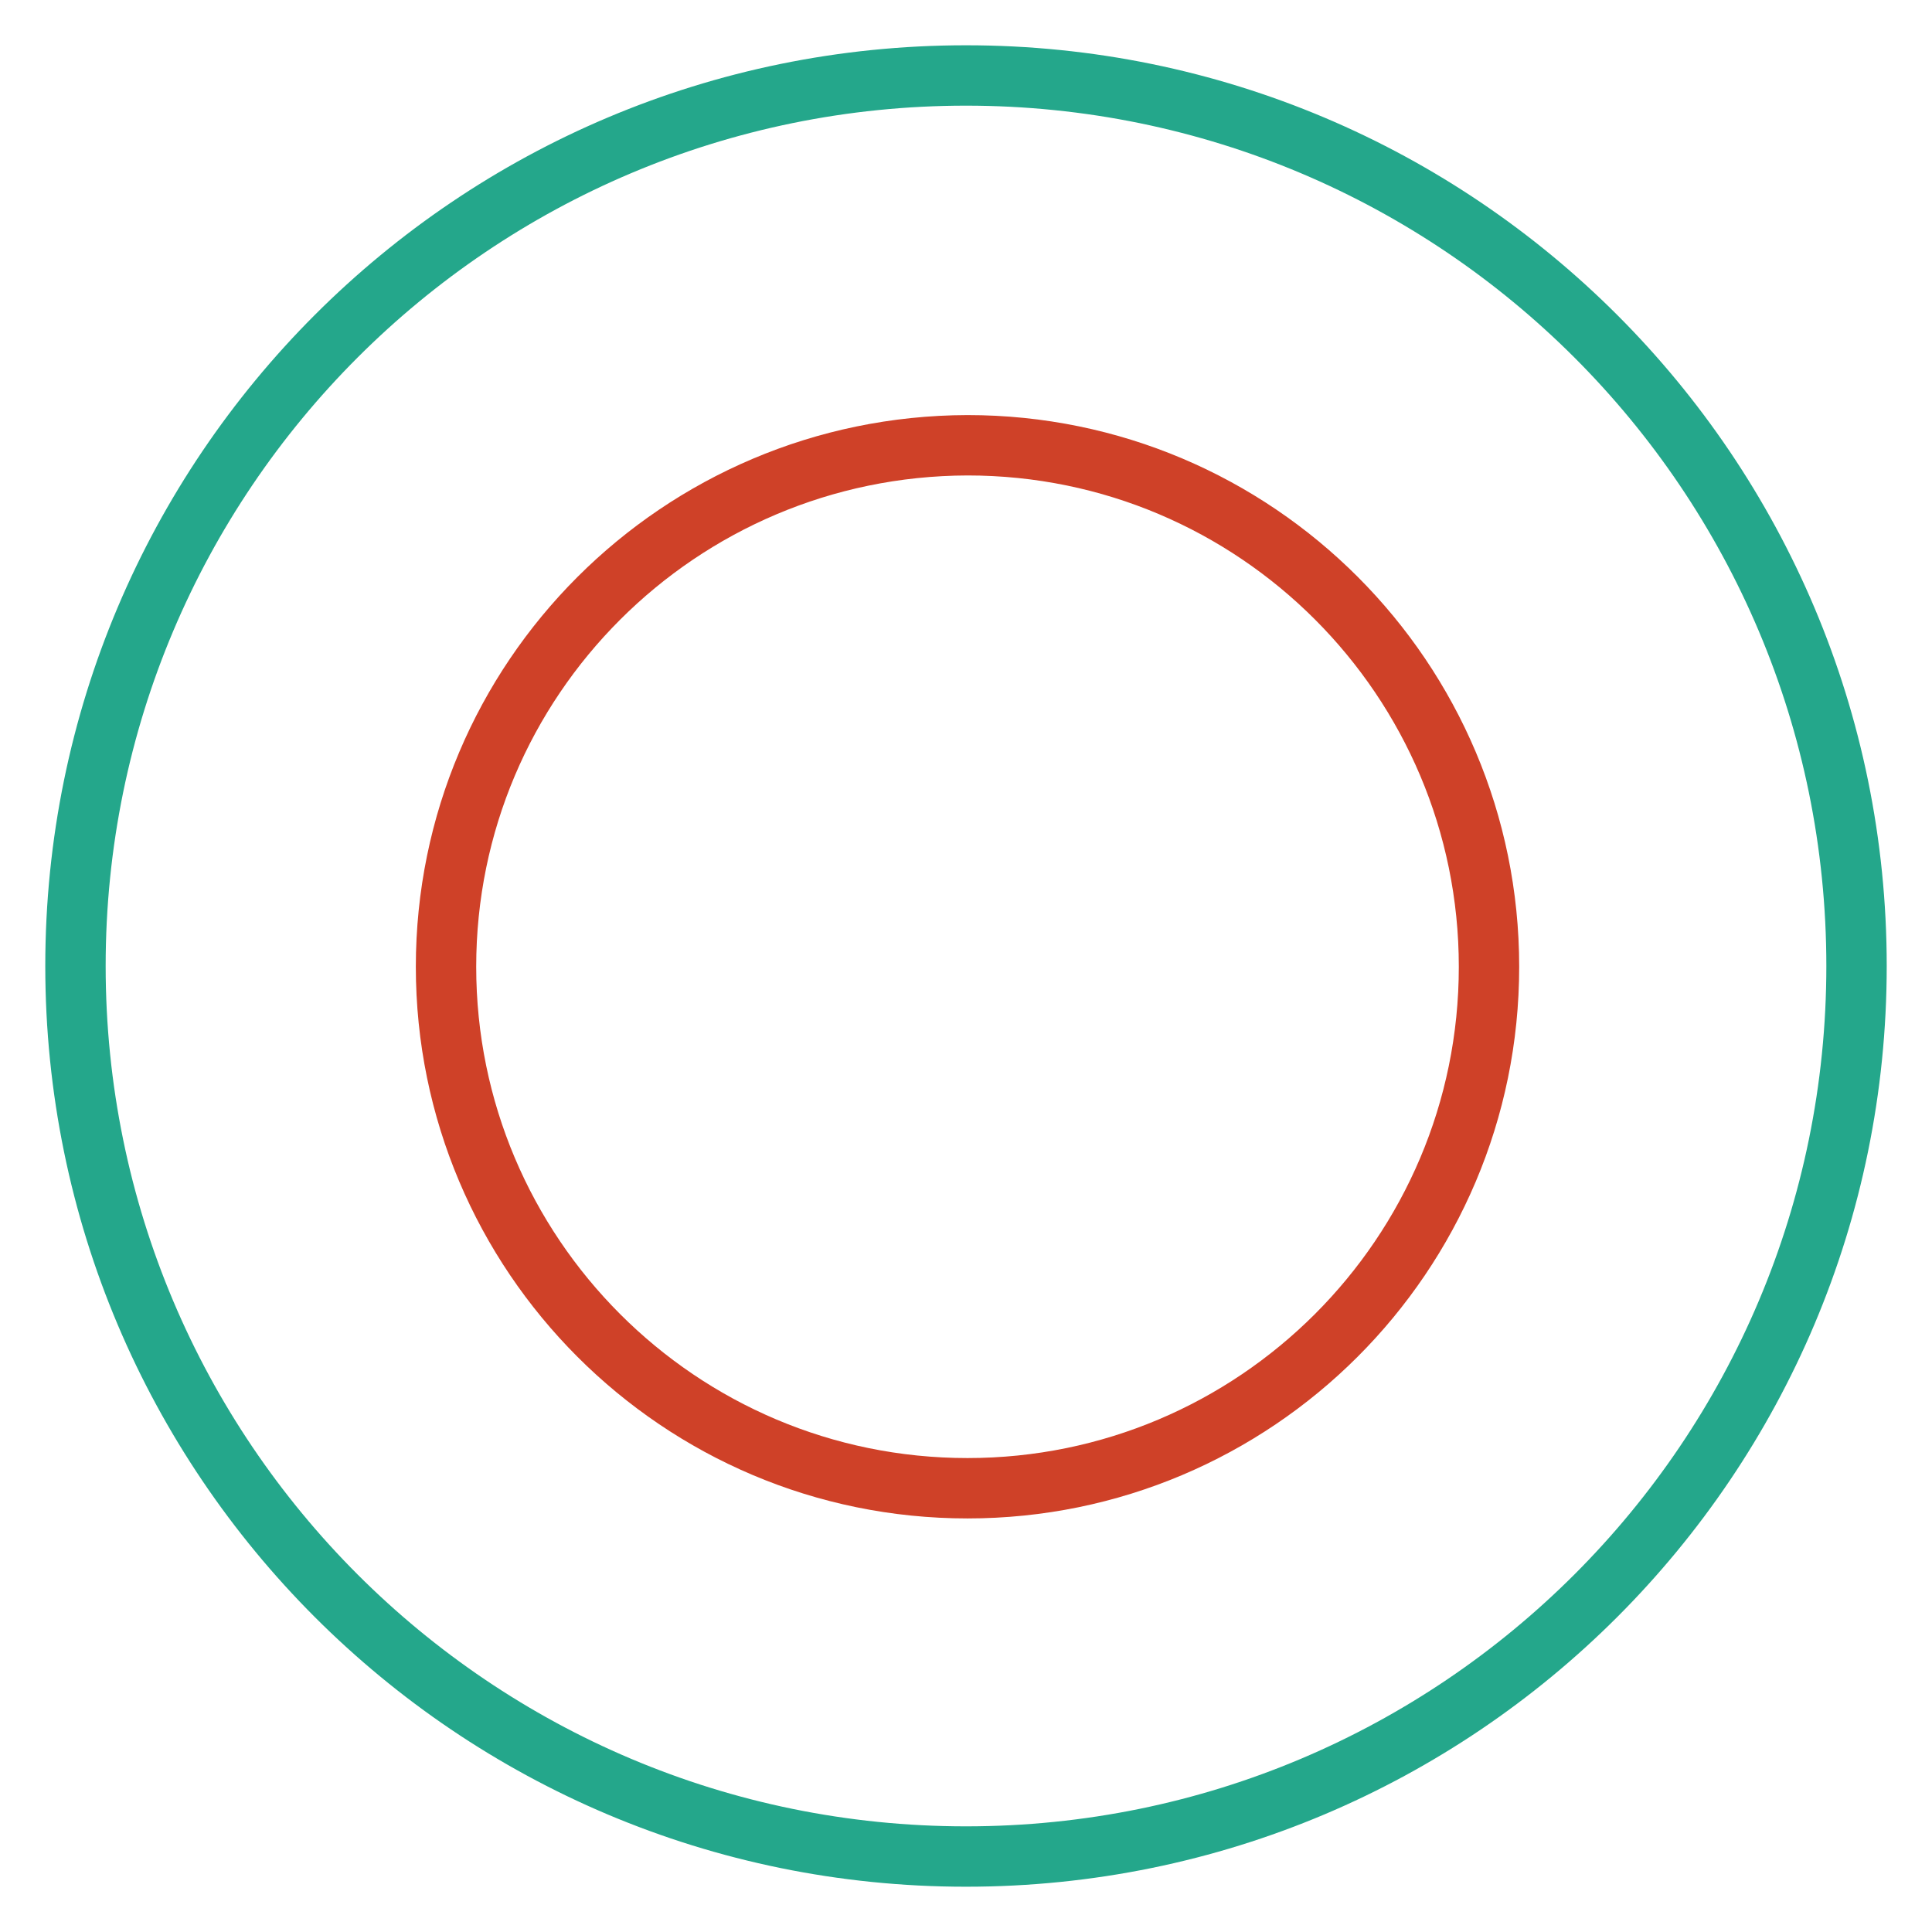<?xml version="1.0" encoding="utf-8"?>
<!-- Svg Vector Icons : http://www.onlinewebfonts.com/icon -->
<!DOCTYPE svg PUBLIC "-//W3C//DTD SVG 1.1//EN" "http://www.w3.org/Graphics/SVG/1.1/DTD/svg11.dtd">
<svg version="1.1" xmlns="http://www.w3.org/2000/svg" xmlns:xlink="http://www.w3.org/1999/xlink" x="0px" y="0px" viewBox="0 0 256 256" enable-background="new 0 0 256 256" xml:space="preserve">
<g> <path stroke-width="8" fill-opacity="0" stroke="#24a78b"  d="M128,246c-65.2,0-118-52.8-118-118S62.8,10,128,10s118,52.8,118,118S193.2,246,128,246z"/> <path stroke-width="8" fill-opacity="0" stroke="#cf4128"  d="M59.1,128.1c0,38.1,30.9,69.1,69.1,69.1c38.1,0,69.1-30.9,69.1-69.1c0-38.1-30.9-69.1-69.1-69.1 C90,59.1,59.1,90,59.1,128.1z"/></g>
</svg>